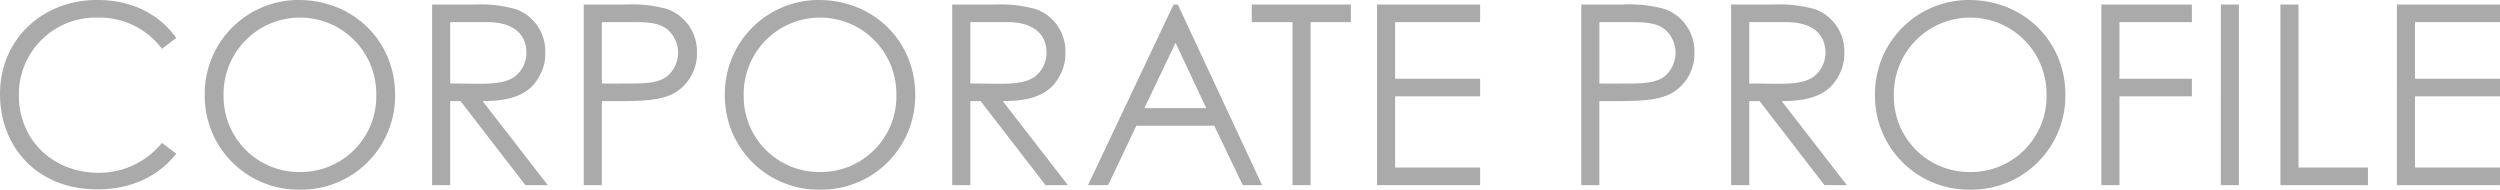<svg xmlns="http://www.w3.org/2000/svg" width="447.301" height="33.93" viewBox="0 0 447.301 33.93"><path d="M34.02-26.325c-3.195-4.455-8.19-6.8-14.13-6.8-10.035,0-17.415,7.245-17.415,16.785,0,9.5,6.615,17.1,17.415,17.1,5.895,0,10.8-2.205,14.13-6.39L31.455-7.56a14.48,14.48,0,0,1-11.34,5.355c-8.145,0-14.265-5.85-14.265-13.86A13.728,13.728,0,0,1,19.935-29.97a13.95,13.95,0,0,1,11.52,5.58Zm21.87-6.8a16.8,16.8,0,0,0-16.785,17.1A16.768,16.768,0,0,0,56.16.81,16.789,16.789,0,0,0,73.17-16.155C73.17-25.785,65.7-33.12,55.89-33.12Zm.18,3.15A13.641,13.641,0,0,1,69.8-16.2,13.529,13.529,0,0,1,56.07-2.34,13.511,13.511,0,0,1,42.48-16.02,13.657,13.657,0,0,1,56.07-29.97ZM79.785,0h3.24V-15.03H84.87L96.48,0h4L88.83-15.03c5.355,0,8.6-1.305,10.26-4.68a7.745,7.745,0,0,0,.945-4,8,8,0,0,0-5.31-7.785,24.02,24.02,0,0,0-7.515-.81H79.785ZM89.64-29.16c4.86,0,7.02,2.3,7.02,5.445a5.447,5.447,0,0,1-1.935,4.185c-1.4,1.125-3.555,1.395-6.345,1.395-1.71,0-3.555-.045-5.355-.045V-29.16ZM106.92,0h3.24V-15.03h3.195c4.455,0,7.785-.18,10.08-1.62a8.156,8.156,0,0,0,3.735-7.065,8.055,8.055,0,0,0-5.31-7.785,23.7,23.7,0,0,0-7.47-.81h-7.47Zm8.955-29.16c2.52,0,4.455.135,5.895,1.215a5.473,5.473,0,0,1,2.025,4.23,5.561,5.561,0,0,1-1.89,4.185c-1.44,1.17-3.6,1.35-6.39,1.35-1.665,0-3.51.045-5.355,0V-29.16Zm33.075-3.96a16.8,16.8,0,0,0-16.785,17.1A16.768,16.768,0,0,0,149.22.81a16.789,16.789,0,0,0,17.01-16.965C166.23-25.785,158.76-33.12,148.95-33.12Zm.18,3.15A13.641,13.641,0,0,1,162.855-16.2,13.529,13.529,0,0,1,149.13-2.34a13.511,13.511,0,0,1-13.59-13.68A13.657,13.657,0,0,1,149.13-29.97ZM172.845,0h3.24V-15.03h1.845L189.54,0h4L181.89-15.03c5.355,0,8.6-1.305,10.26-4.68a7.745,7.745,0,0,0,.945-4,8,8,0,0,0-5.31-7.785,24.02,24.02,0,0,0-7.515-.81h-7.425ZM182.7-29.16c4.86,0,7.02,2.3,7.02,5.445a5.447,5.447,0,0,1-1.935,4.185c-1.4,1.125-3.555,1.395-6.345,1.395-1.71,0-3.555-.045-5.355-.045V-29.16Zm29.745-3.15L197.145,0h3.6l5.04-10.62h13.95L224.82,0h3.465L213.21-32.31Zm5.85,18.54h-11.07l5.58-11.7ZM233.73-29.16V0h3.24V-29.16h7.2v-3.15H226.44v3.15ZM248.85,0H267.3V-3.15H252.09V-15.885H267.3v-3.15H252.09V-29.16H267.3v-3.15H248.85Zm36.54,0h3.24V-15.03h3.2c4.455,0,7.785-.18,10.08-1.62a8.156,8.156,0,0,0,3.735-7.065,8.055,8.055,0,0,0-5.31-7.785,23.7,23.7,0,0,0-7.47-.81h-7.47Zm8.955-29.16c2.52,0,4.455.135,5.9,1.215a5.473,5.473,0,0,1,2.025,4.23,5.561,5.561,0,0,1-1.89,4.185c-1.44,1.17-3.6,1.35-6.39,1.35-1.665,0-3.51.045-5.355,0V-29.16ZM312.21,0h3.24V-15.03H317.3L328.905,0h4.005L321.255-15.03c5.355,0,8.6-1.305,10.26-4.68a7.745,7.745,0,0,0,.945-4,8,8,0,0,0-5.31-7.785,24.02,24.02,0,0,0-7.515-.81H312.21Zm9.855-29.16c4.86,0,7.02,2.3,7.02,5.445a5.447,5.447,0,0,1-1.935,4.185c-1.395,1.125-3.555,1.395-6.345,1.395-1.71,0-3.555-.045-5.355-.045V-29.16Zm32.67-3.96a16.8,16.8,0,0,0-16.785,17.1A16.768,16.768,0,0,0,355.005.81a16.789,16.789,0,0,0,17.01-16.965C372.015-25.785,364.545-33.12,354.735-33.12Zm.18,3.15A13.641,13.641,0,0,1,368.64-16.2,13.529,13.529,0,0,1,354.915-2.34a13.511,13.511,0,0,1-13.59-13.68A13.657,13.657,0,0,1,354.915-29.97ZM378.45,0h3.24V-15.885h12.96v-3.15H381.69V-29.16h12.96v-3.15h-16.2Zm21.375,0h3.24V-32.31h-3.24ZM410.49,0h15.66V-3.15H413.73V-32.31h-3.24Zm20.835,0h18.45V-3.15h-15.21V-15.885h15.21v-3.15h-15.21V-29.16h15.21v-3.15h-18.45Z" transform="translate(-2.475 33.12)" fill="#aaa"/></svg>
